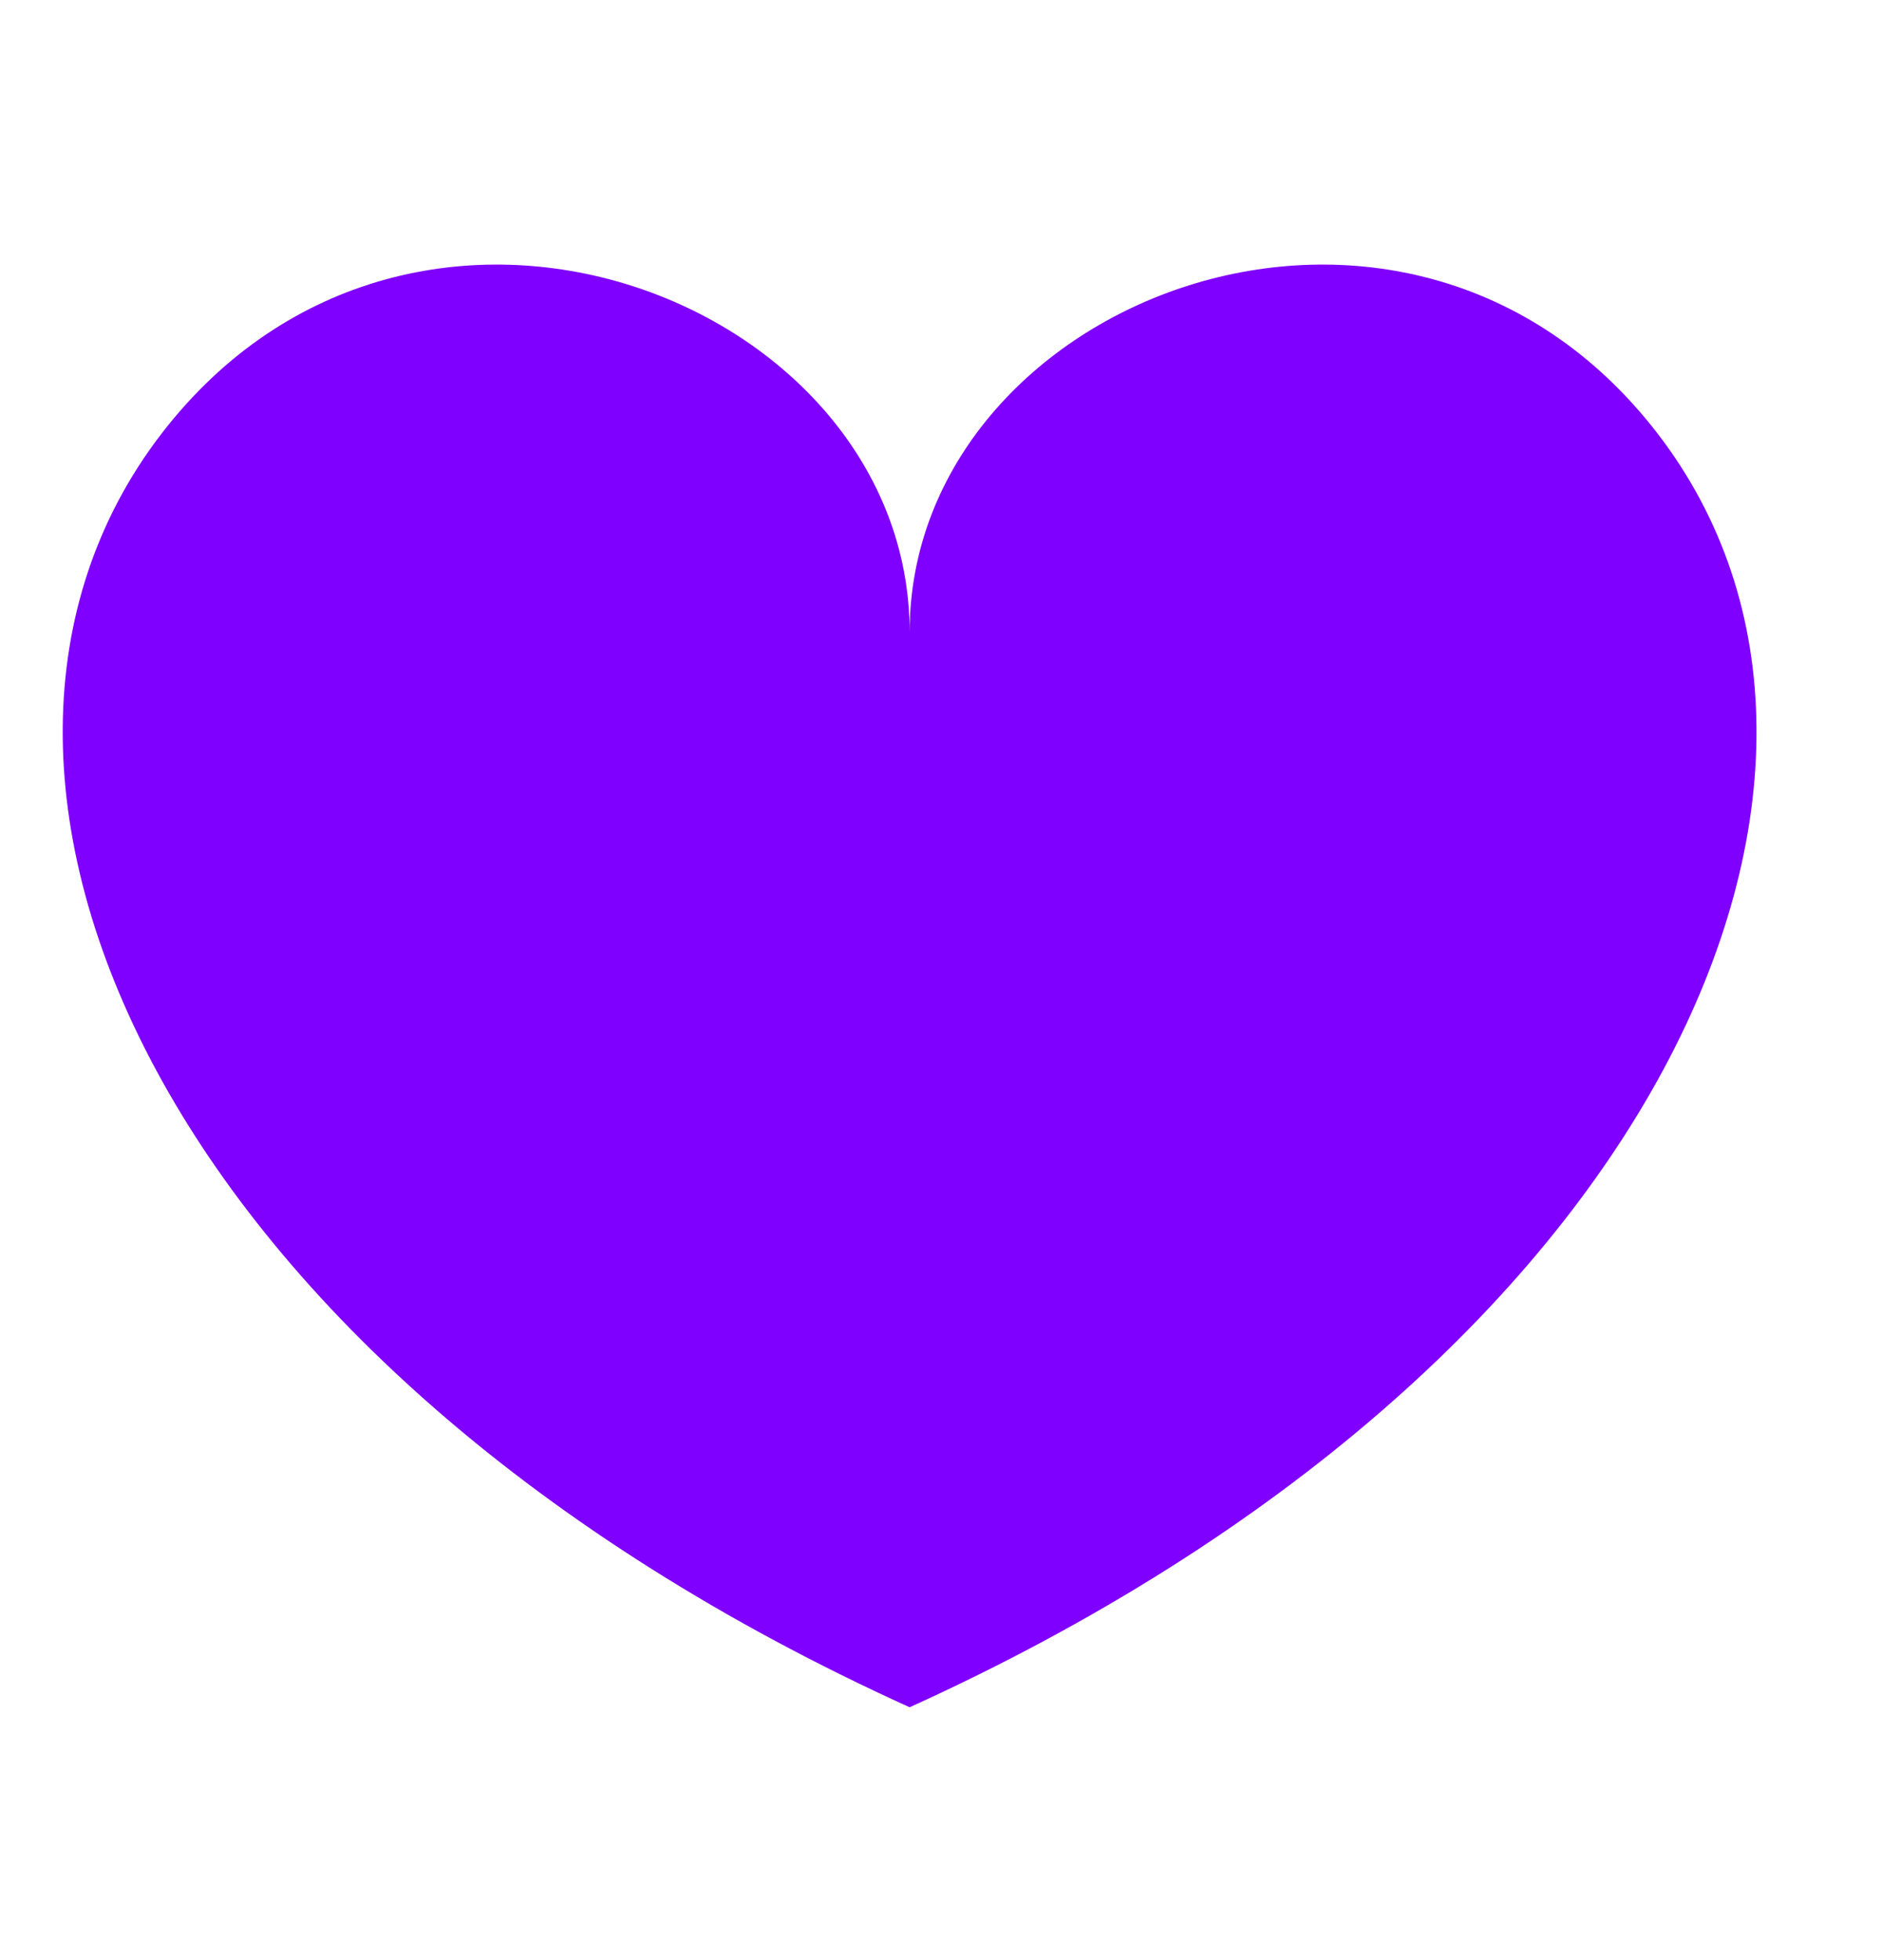 <svg width="24" height="25" viewBox="0 0 24 25" fill="none" xmlns="http://www.w3.org/2000/svg">
<path d="M21.14 5.532C17.926 1.352 11.6 3.819 11.6 8.064C11.6 3.819 5.274 1.352 2.059 5.532C-1.263 9.854 2.012 17.425 11.6 21.775C21.188 17.425 24.463 9.854 21.14 5.532Z" fill="#8000FF"/>
</svg>
